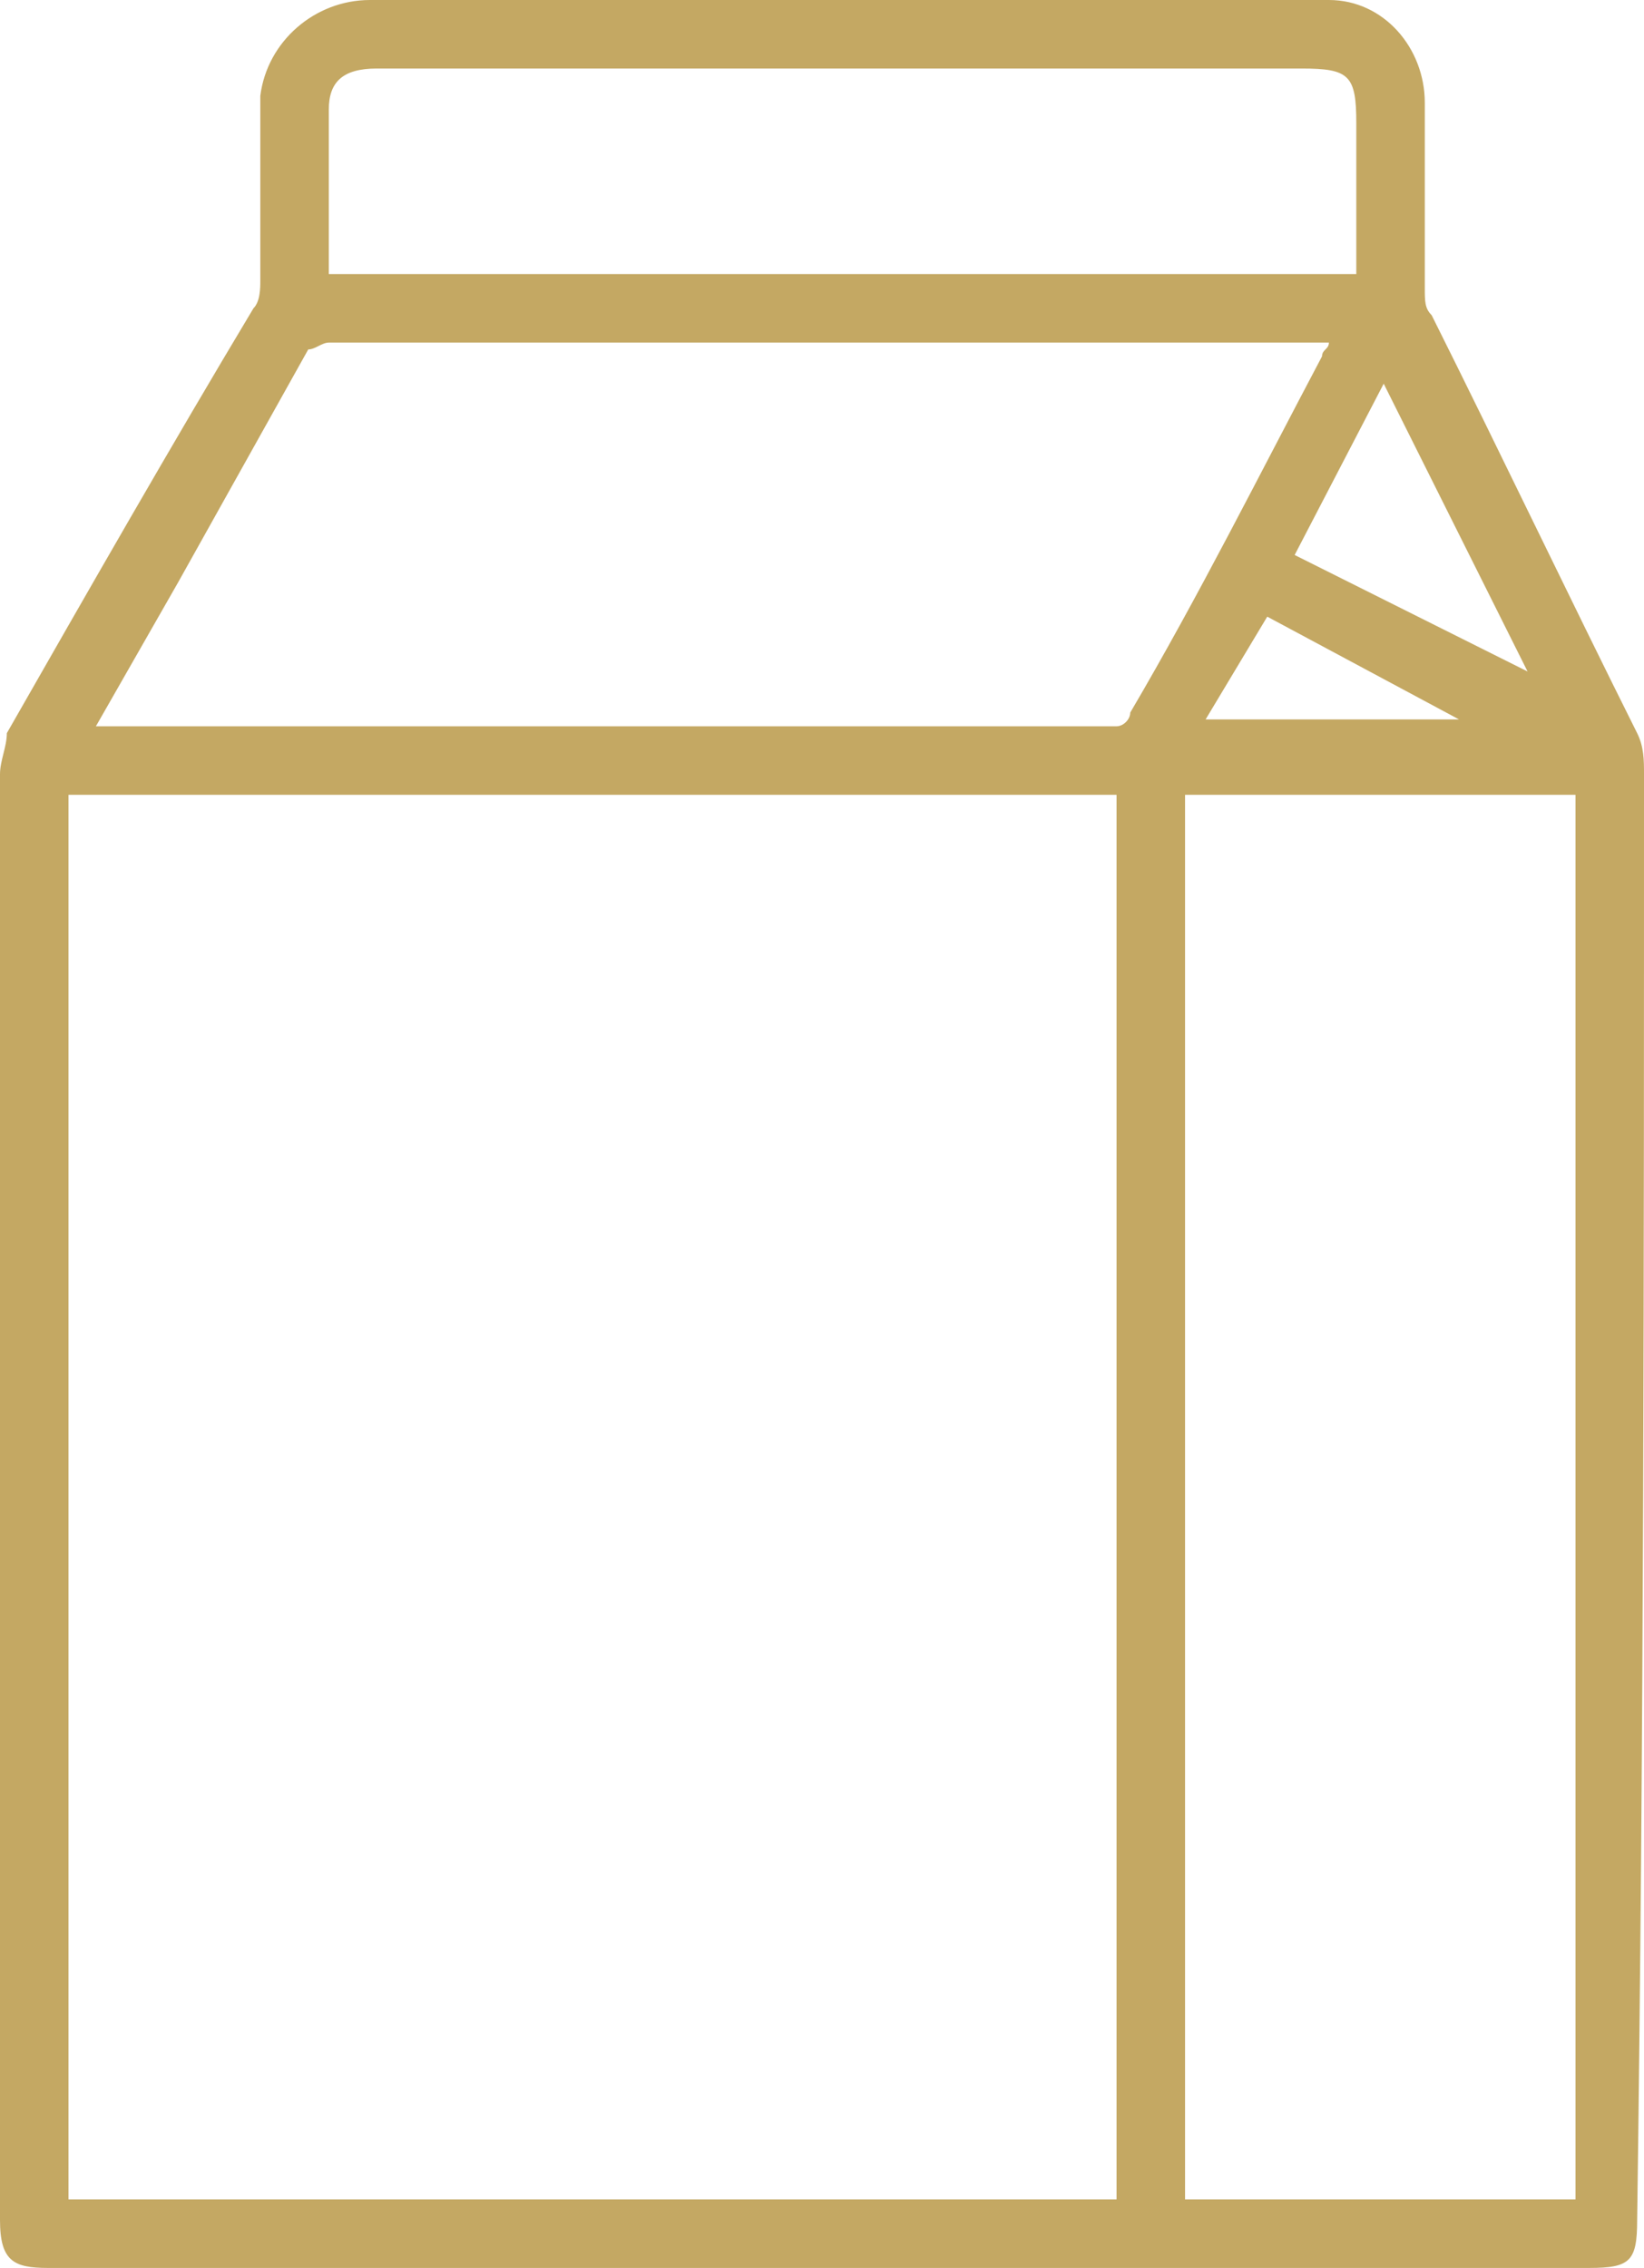 <?xml version="1.0" encoding="utf-8"?>
<!-- Generator: Adobe Illustrator 26.3.1, SVG Export Plug-In . SVG Version: 6.00 Build 0)  -->
<svg version="1.1" id="_x34_c7a6ec9-efa6-4143-ad0a-927f304ca6c2"
	 xmlns="http://www.w3.org/2000/svg" xmlns:xlink="http://www.w3.org/1999/xlink" x="0px" y="0px" viewBox="0 0 24 33.1"
	 style="enable-background:new 0 0 24 33.1;" xml:space="preserve">
<style type="text/css">
	.st0{fill:#C4A863;}
</style>
<path class="st0" d="M24,11.3c0-0.2,0-0.4-0.1-0.6c-1-2-2-4.1-3-6.1c-0.1-0.1-0.1-0.2-0.1-0.4c0-0.9,0-1.8,0-2.7
	c0-0.8-0.6-1.5-1.4-1.5c0,0-0.1,0-0.1,0H5.4C4.6,0,3.9,0.6,3.8,1.4c0,0,0,0.1,0,0.1c0,0.9,0,1.7,0,2.6c0,0.1,0,0.3-0.1,0.4
	c-1.2,2-2.4,4.1-3.6,6.2C0.1,10.9,0,11.1,0,11.3c0,7,0,14.1,0,21.1c0,0.6,0.2,0.7,0.7,0.7h22.5c0.6,0,0.7-0.1,0.7-0.7
	C24,25.3,24,18.3,24,11.3z M22.3,9.8L22.3,9.8l-3.4-1.7l1.3-2.5L22.3,9.8z M21.3,10.5L21.3,10.5h-3.7L18.5,9L21.3,10.5z M4.8,3.7
	c0-0.7,0-1.4,0-2.1C4.8,1.2,5,1,5.5,1H19c0.7,0,0.8,0.1,0.8,0.8s0,1.3,0,1.9c0,0.1,0,0.2,0,0.3h-15L4.8,3.7z M16.3,32.1H1V11.6h15.3
	V32.1z M16.3,10.6H1.4l1.2-2.1l1.9-3.4C4.6,5.1,4.7,5,4.8,5h14.6c0,0.1-0.1,0.1-0.1,0.2c-0.9,1.7-1.8,3.5-2.8,5.2
	C16.5,10.5,16.4,10.6,16.3,10.6L16.3,10.6z M23,32.1h-5.7V11.6H23V32.1z"/>
</svg>
